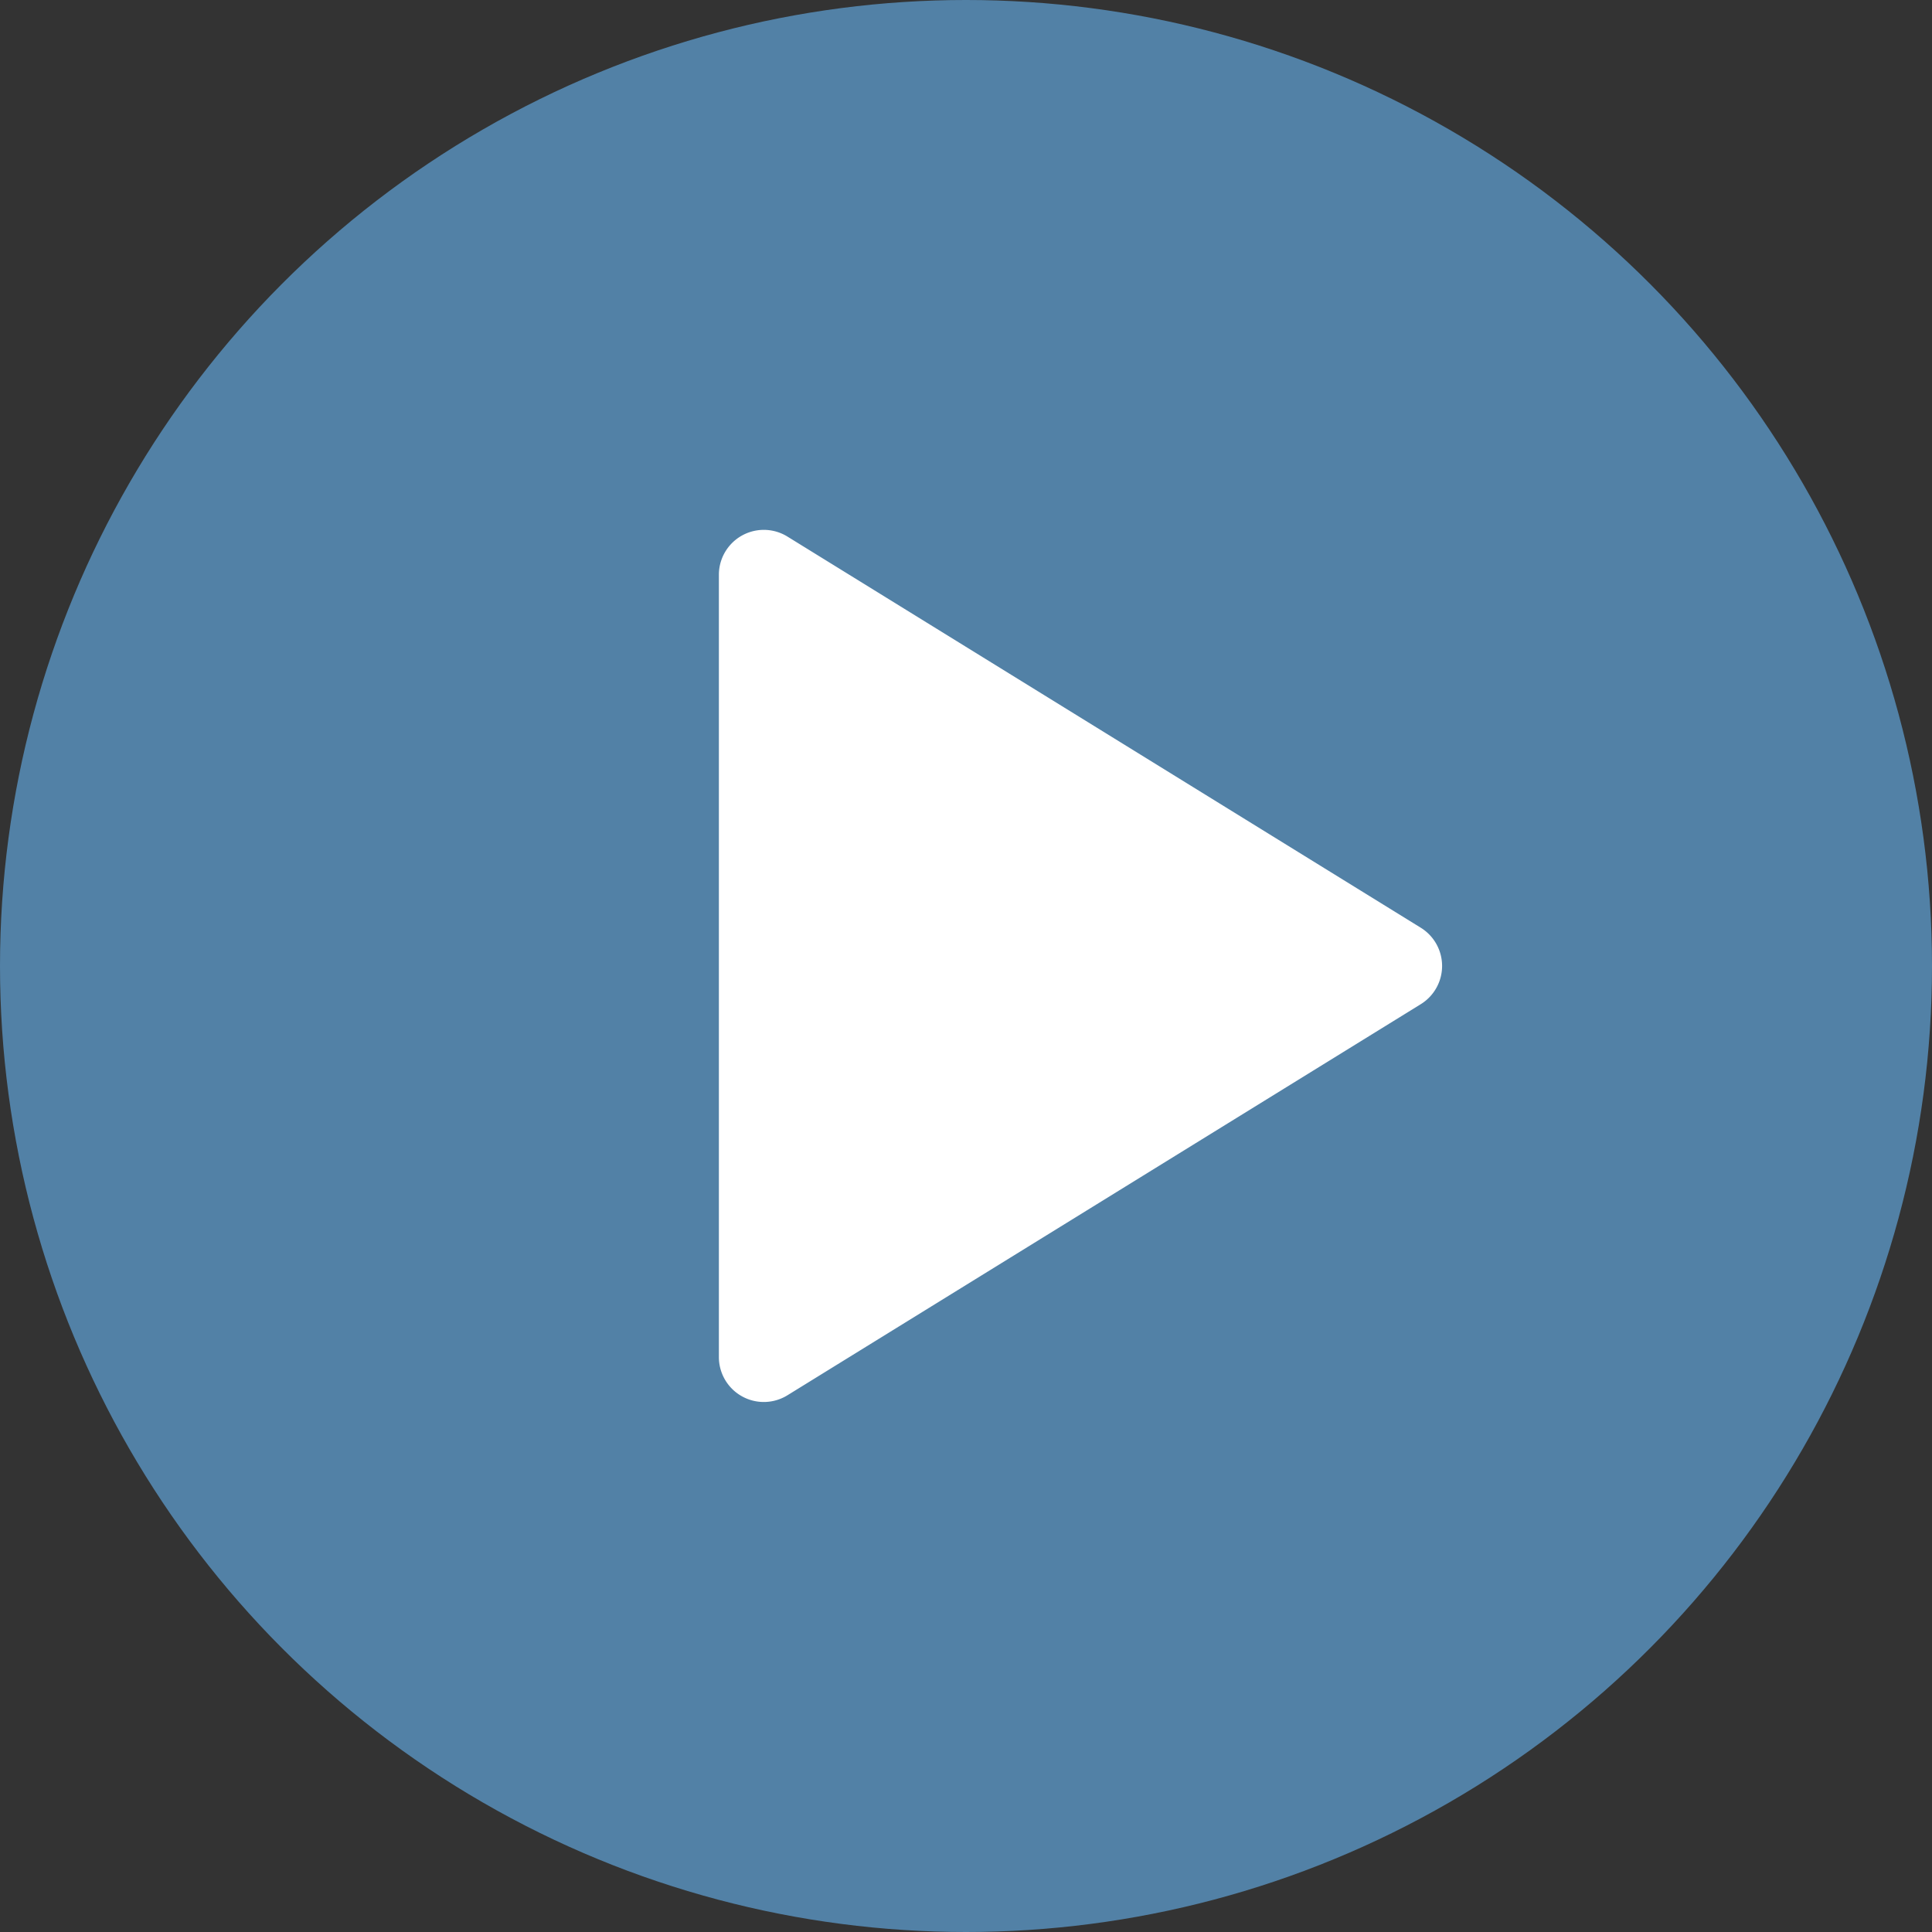 <svg xmlns="http://www.w3.org/2000/svg" width="43" height="43" viewBox="0 0 43 43">
  <rect x="0" y="0" width="43" height="43" fill="#333333" stroke="none"/>
  <g id="Groupe_1707" data-name="Groupe 1707" transform="translate(-1739 -7061)">
    <circle id="Ellipse_38" data-name="Ellipse 38" cx="21.5" cy="21.5" r="21.5" transform="translate(1739 7061)" fill="#5281a6"/>
    <path id="Polygone_6" data-name="Polygone 6" d="M9.649,1.377a1,1,0,0,1,1.7,0l8.707,14.1A1,1,0,0,1,19.207,17H1.793a1,1,0,0,1-.851-1.525Z" transform="translate(1772 7072) rotate(90)" fill="#fff"/>
  </g>
</svg>
